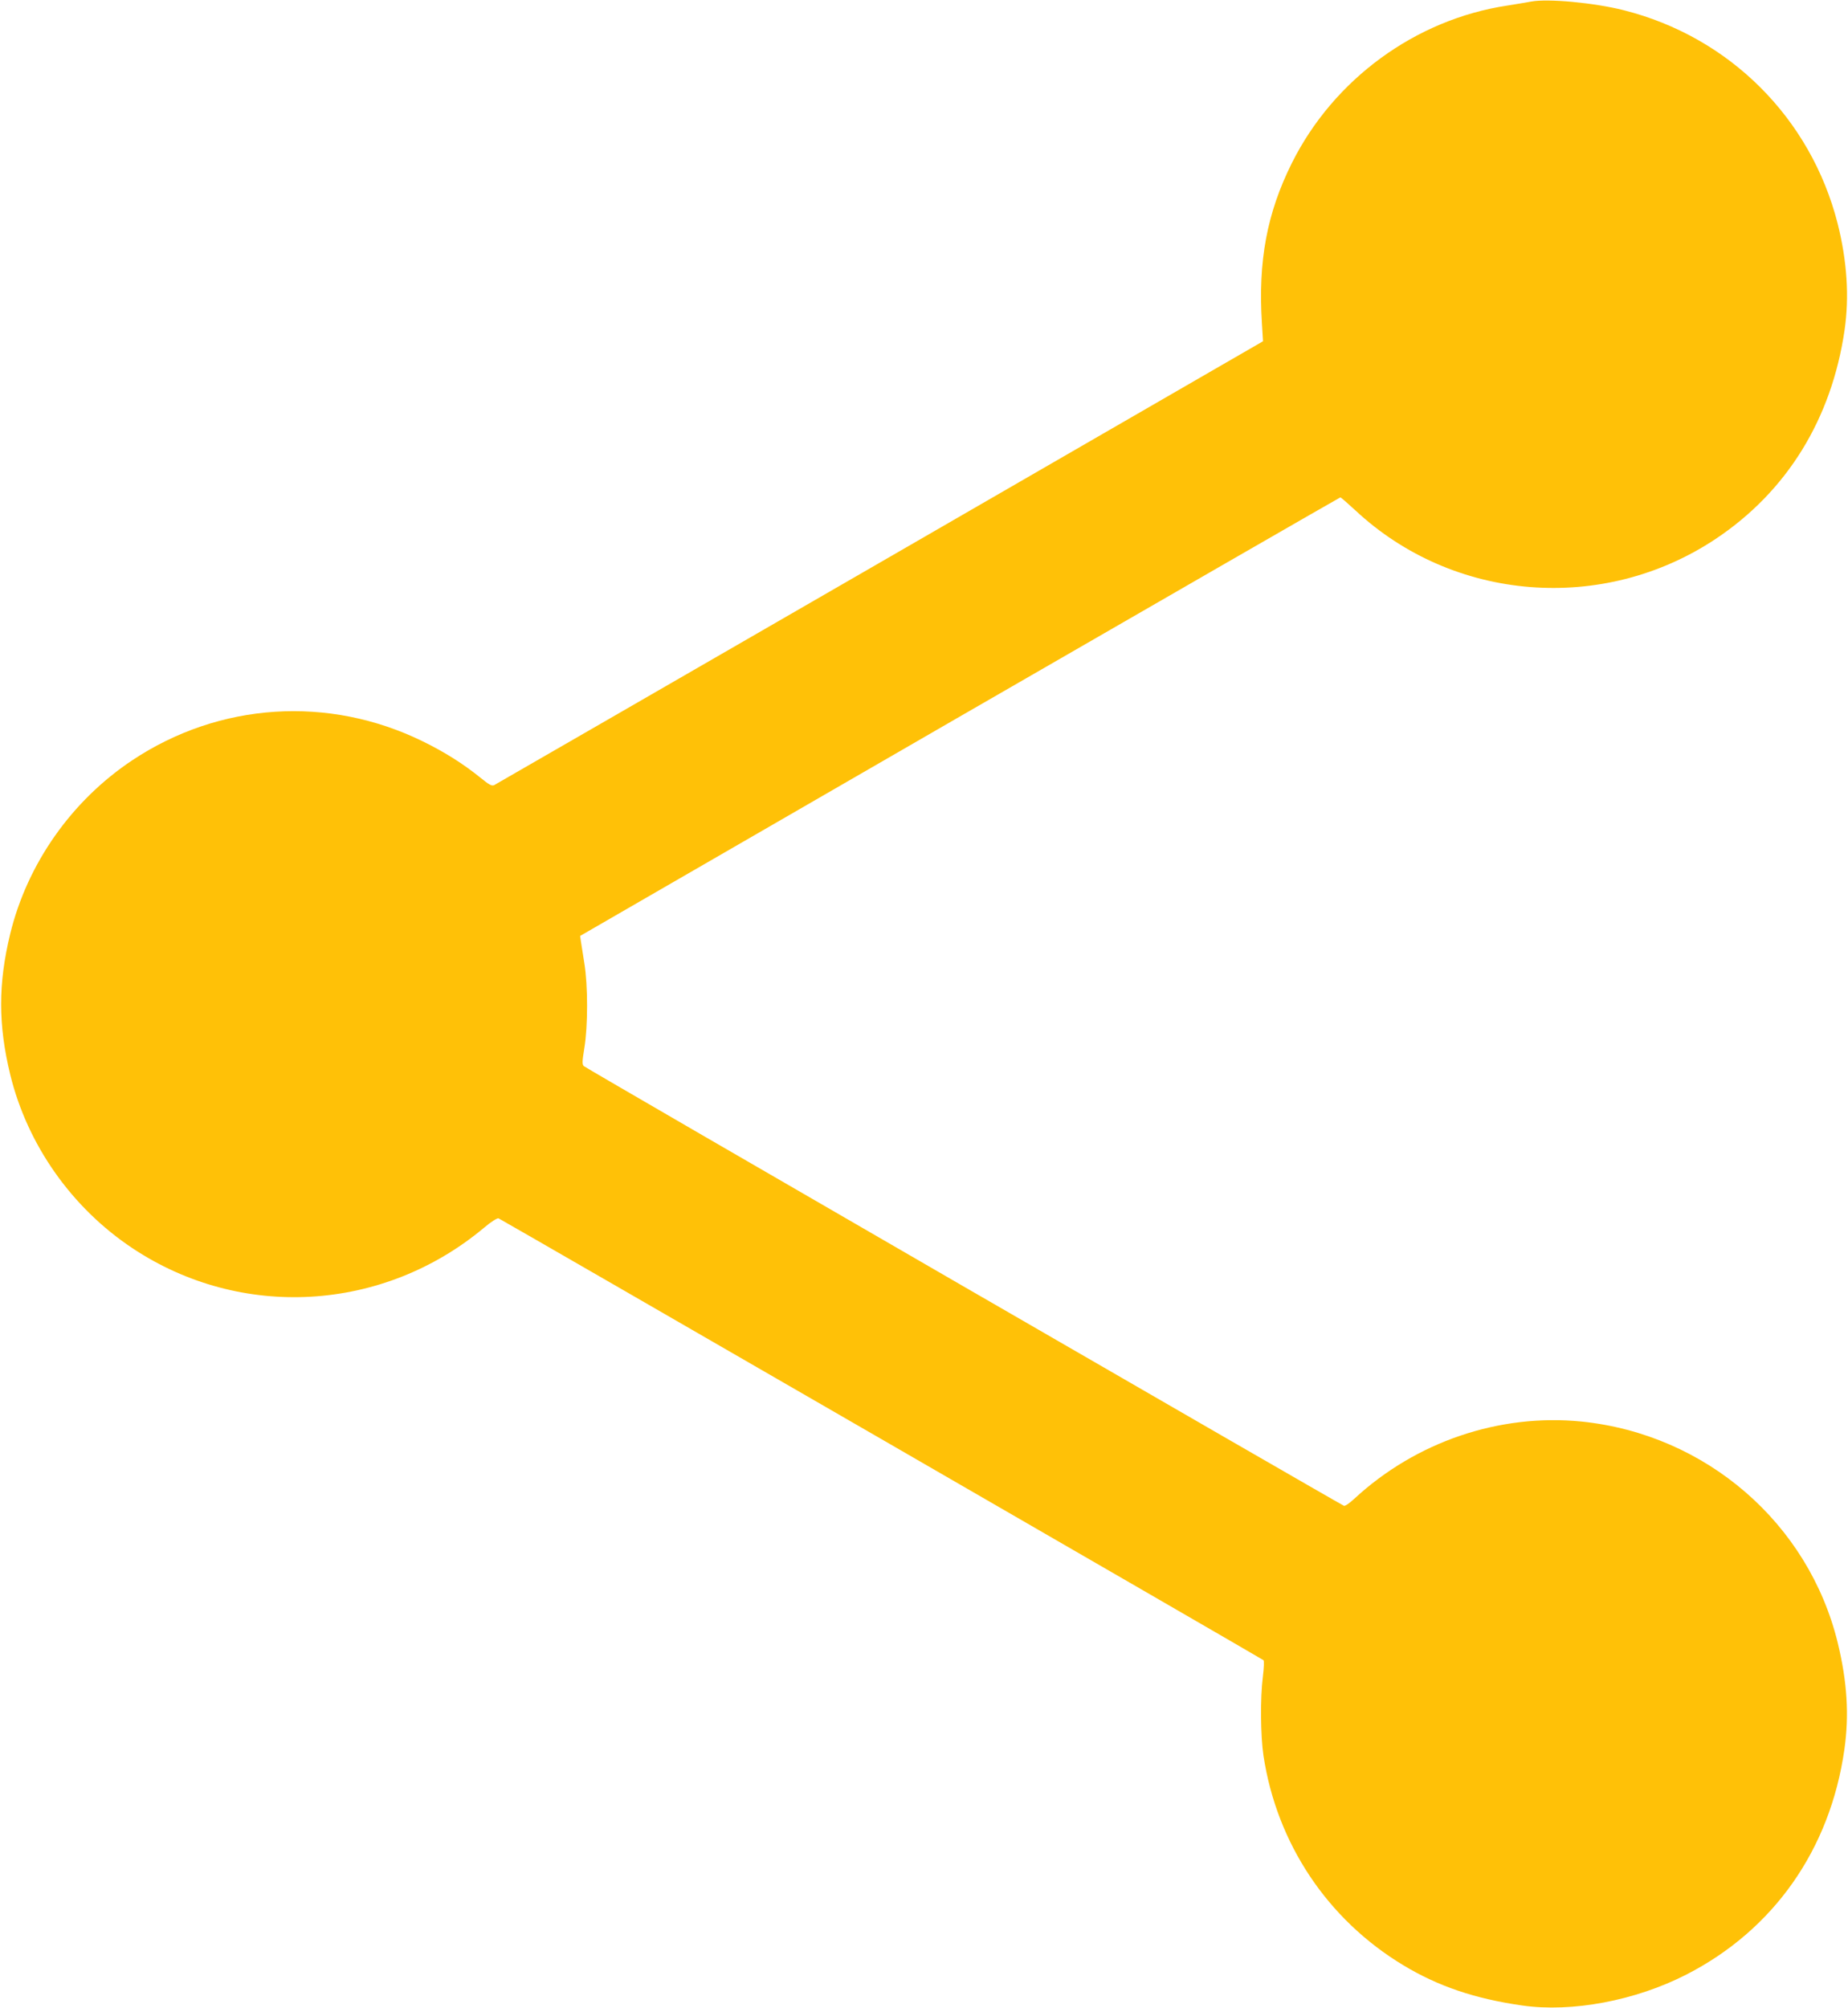 <?xml version="1.0" standalone="no"?>
<!DOCTYPE svg PUBLIC "-//W3C//DTD SVG 20010904//EN"
 "http://www.w3.org/TR/2001/REC-SVG-20010904/DTD/svg10.dtd">
<svg version="1.0" xmlns="http://www.w3.org/2000/svg"
 width="1178pt" height="1280pt" viewBox="0 0 1178 1280"
 preserveAspectRatio="xMidYMid meet">
<g transform="translate(0,1280) scale(0.1,-0.1)"
fill="#ffc107" stroke="none">
<path d="M9760 12790 c-25 -5 -94 -16 -155 -26 -583 -89 -1103 -469 -1370
-1003 -159 -319 -216 -624 -191 -1021 l7 -115 -2441 -1410 c-1343 -775 -2450
-1414 -2460 -1419 -16 -7 -33 3 -87 47 -110 89 -229 164 -368 232 -600 294
-1296 249 -1851 -120 -388 -258 -670 -660 -779 -1107 -77 -318 -77 -578 0
-896 109 -447 391 -849 779 -1107 691 -460 1597 -408 2240 129 47 40 86 64 94
61 18 -7 4864 -2806 4876 -2816 5 -4 3 -49 -4 -106 -17 -133 -15 -375 4 -503
85 -559 407 -1043 891 -1335 222 -134 457 -214 760 -257 315 -45 720 31 1044
197 557 285 917 797 1008 1435 31 219 18 430 -42 678 -186 765 -841 1331
-1634 1412 -522 52 -1055 -128 -1449 -493 -29 -27 -58 -47 -65 -44 -26 10
-4833 2789 -4845 2802 -12 10 -11 30 3 116 23 139 23 398 0 539 -9 58 -19 121
-22 140 l-5 35 2420 1398 c1331 768 2423 1397 2426 1397 4 0 46 -37 95 -82
625 -584 1580 -660 2297 -183 455 303 739 764 822 1330 31 214 16 442 -44 680
-171 672 -689 1190 -1364 1360 -190 48 -484 75 -590 55z"/>
</g>
</svg>

